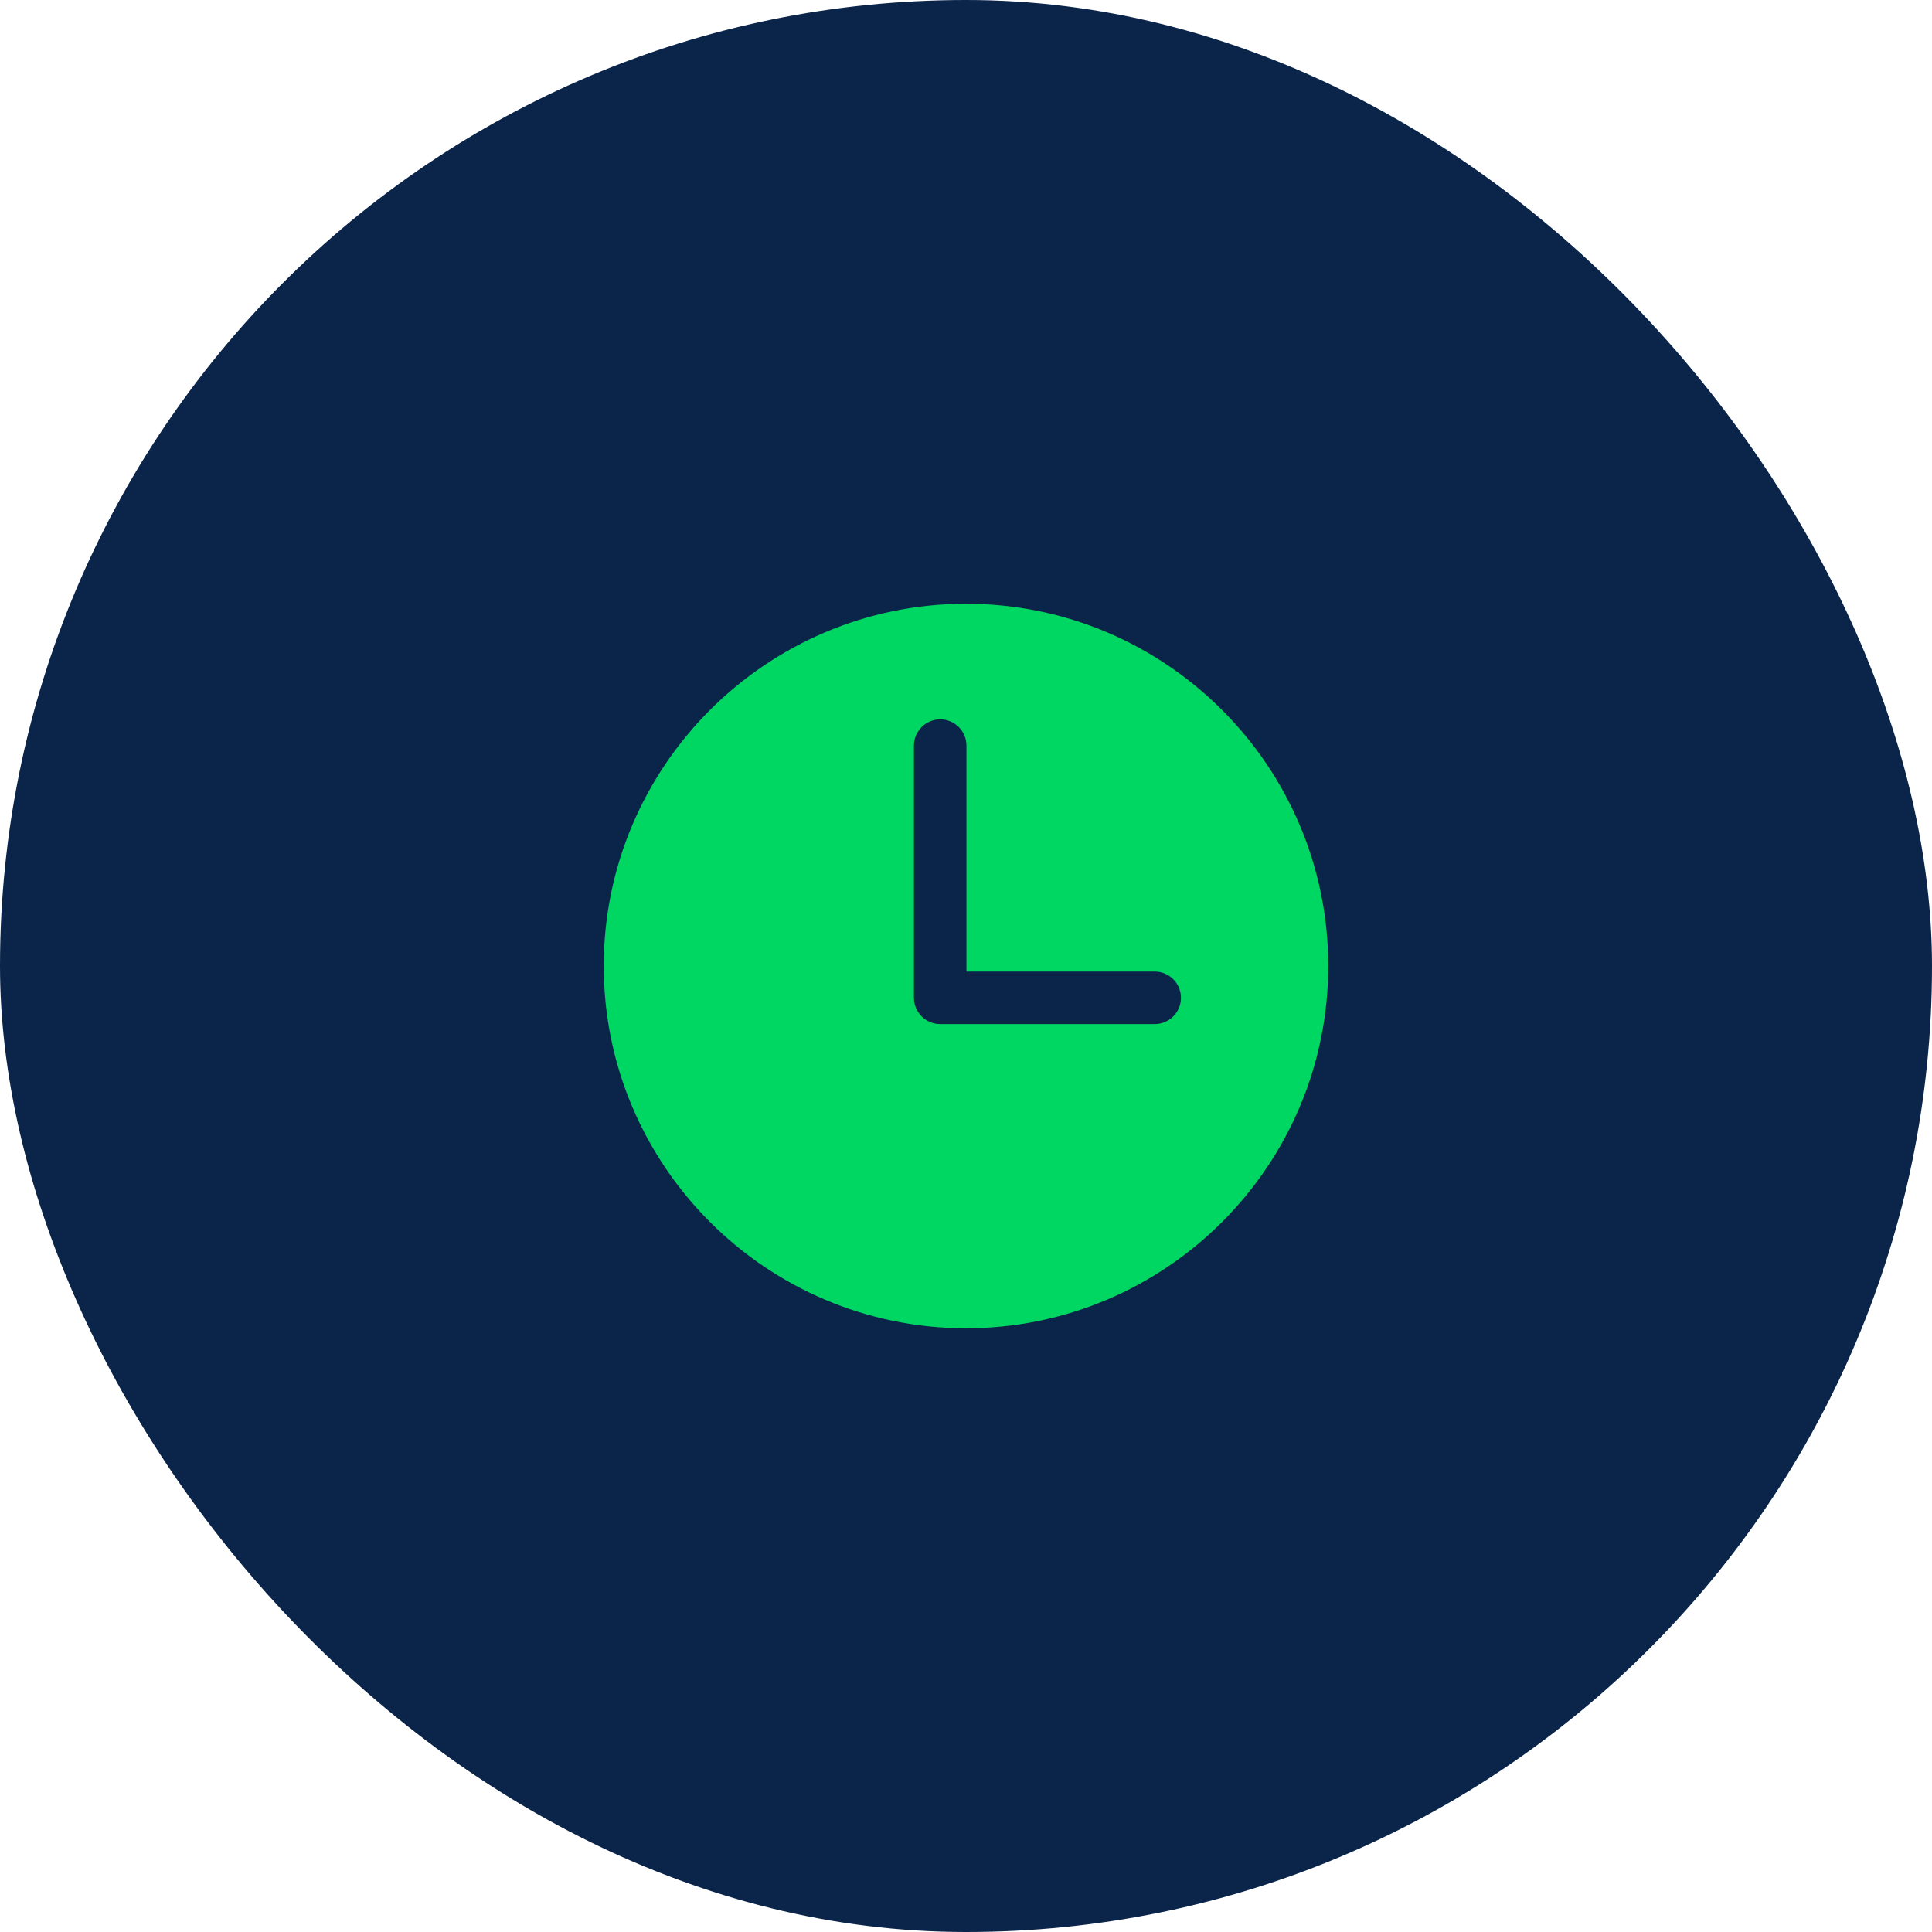 <?xml version="1.0" encoding="UTF-8"?>
<svg xmlns="http://www.w3.org/2000/svg" xmlns:xlink="http://www.w3.org/1999/xlink" width="64px" height="64px" viewBox="0 0 64 64" version="1.1">
  <title>Group 24</title>
  <g id="1.0---Visual-Design" stroke="none" stroke-width="1" fill="none" fill-rule="evenodd">
    <g id="0.1-Call2Know---Homepage-interactions" transform="translate(-1275, -4884)">
      <g id="Over-ons-Copy-2" transform="translate(180, 4220)">
        <g id="Usp's" transform="translate(48, 664)">
          <g id="Group-24" transform="translate(1047, 0)">
            <rect id="Rectangle-Copy-7" fill="#0B254A" x="0" y="0" width="64" height="64" rx="32"></rect>
            <g id="noun-clock-4646617" transform="translate(20, 20)" fill="#00D762" fill-rule="nonzero">
              <path d="M12,0 C5.385,0 0,5.385 0,12 C0,18.615 5.385,24 12,24 C18.619,24 24,18.615 24,12 C24,5.385 18.619,0 12,0 Z M18.251,13.924 L11.145,13.924 C10.665,13.924 10.275,13.534 10.275,13.054 L10.275,4.699 C10.275,4.219 10.665,3.829 11.145,3.829 C11.625,3.829 12.015,4.219 12.015,4.699 L12.015,12.184 L18.251,12.184 C18.731,12.184 19.121,12.574 19.121,13.054 C19.121,13.534 18.731,13.924 18.251,13.924 L18.251,13.924 Z" id="Shape"></path>
            </g>
          </g>
        </g>
      </g>
    </g>
  </g>
</svg>
